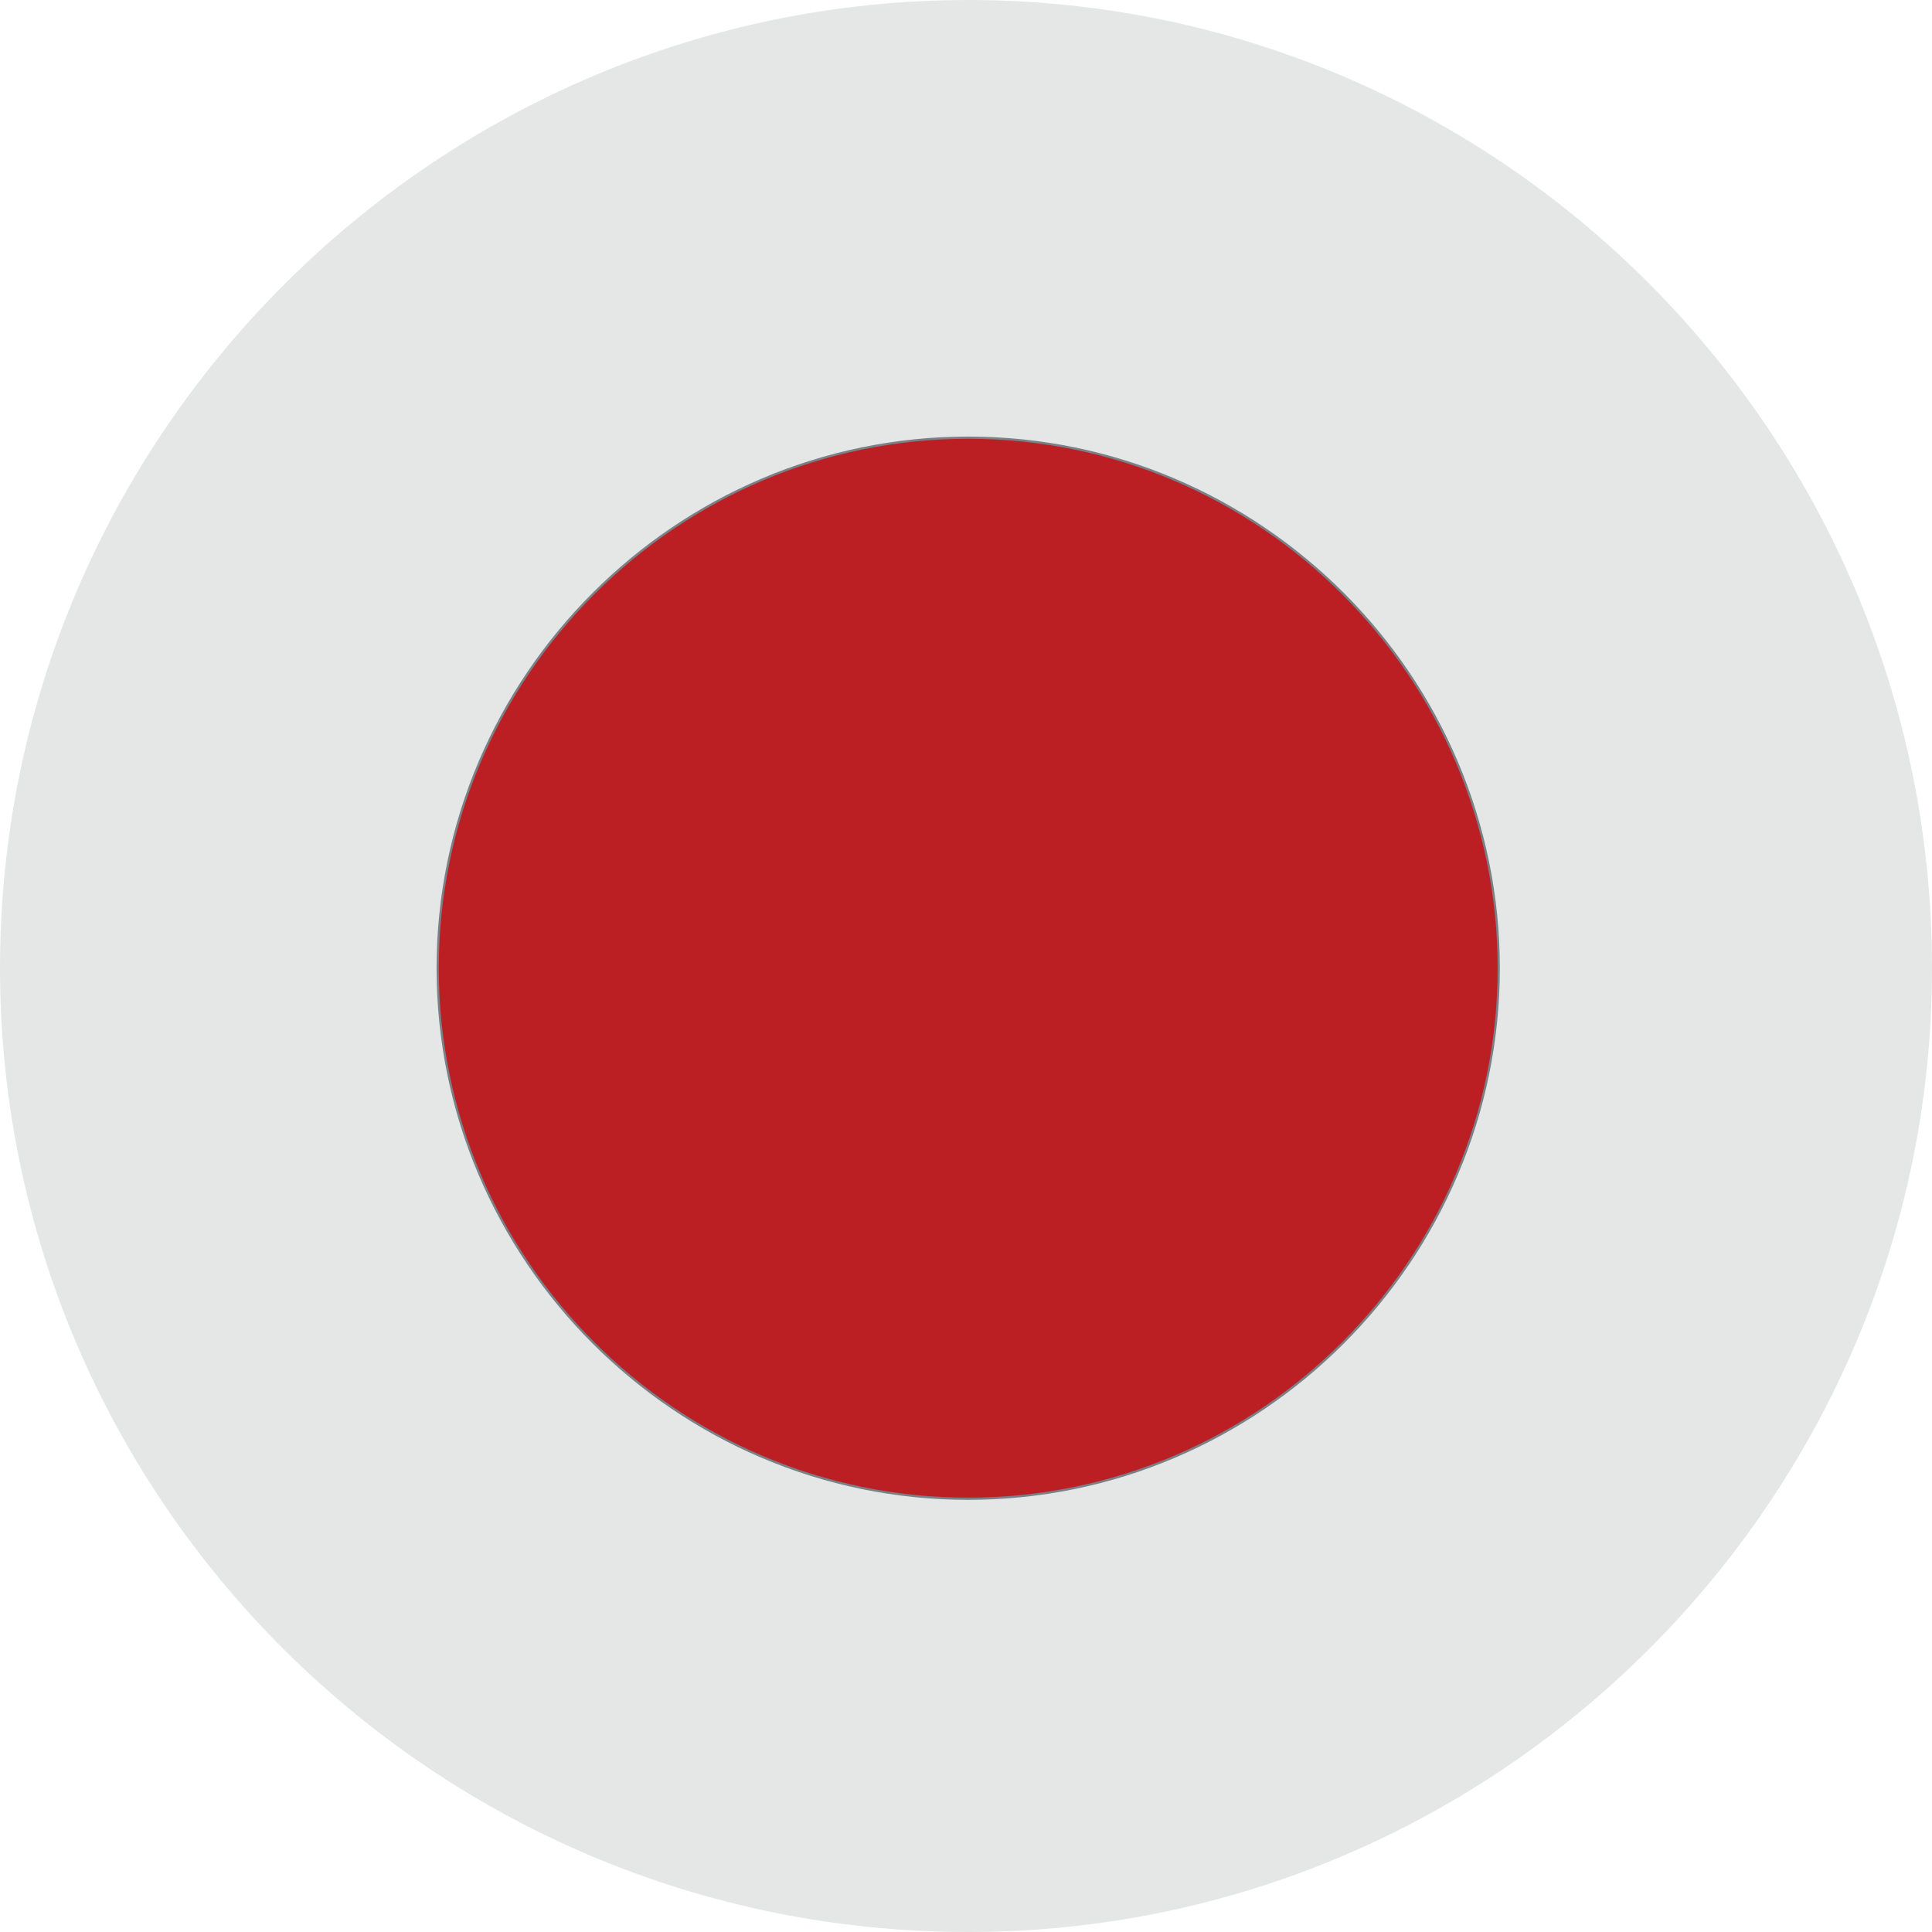 <?xml version="1.0" encoding="UTF-8"?> <svg xmlns="http://www.w3.org/2000/svg" xmlns:xlink="http://www.w3.org/1999/xlink" version="1.1" id="Layer_1" x="0px" y="0px" viewBox="0 0 43.7 43.7" style="enable-background:new 0 0 43.7 43.7;" xml:space="preserve"> <style type="text/css"> .st0{fill-rule:evenodd;clip-rule:evenodd;fill:#E5E6E6;} .st1{fill-rule:evenodd;clip-rule:evenodd;fill:#BB1F24;stroke:#7A8085;stroke-width:5.000000e-02;stroke-miterlimit:10;} </style> <path class="st0" d="M21.9,43.7c12,0,21.8-9.8,21.8-21.8C43.7,9.8,33.9,0,21.9,0S0,9.8,0,21.9C0,33.9,9.8,43.7,21.9,43.7z"></path> <g> <path class="st1" d="M21.9,9.9c6.6,0,12,5.4,12,12s-5.4,12-12,12s-12-5.4-12-12C9.9,15.3,15.3,9.9,21.9,9.9z"></path> </g> </svg> 